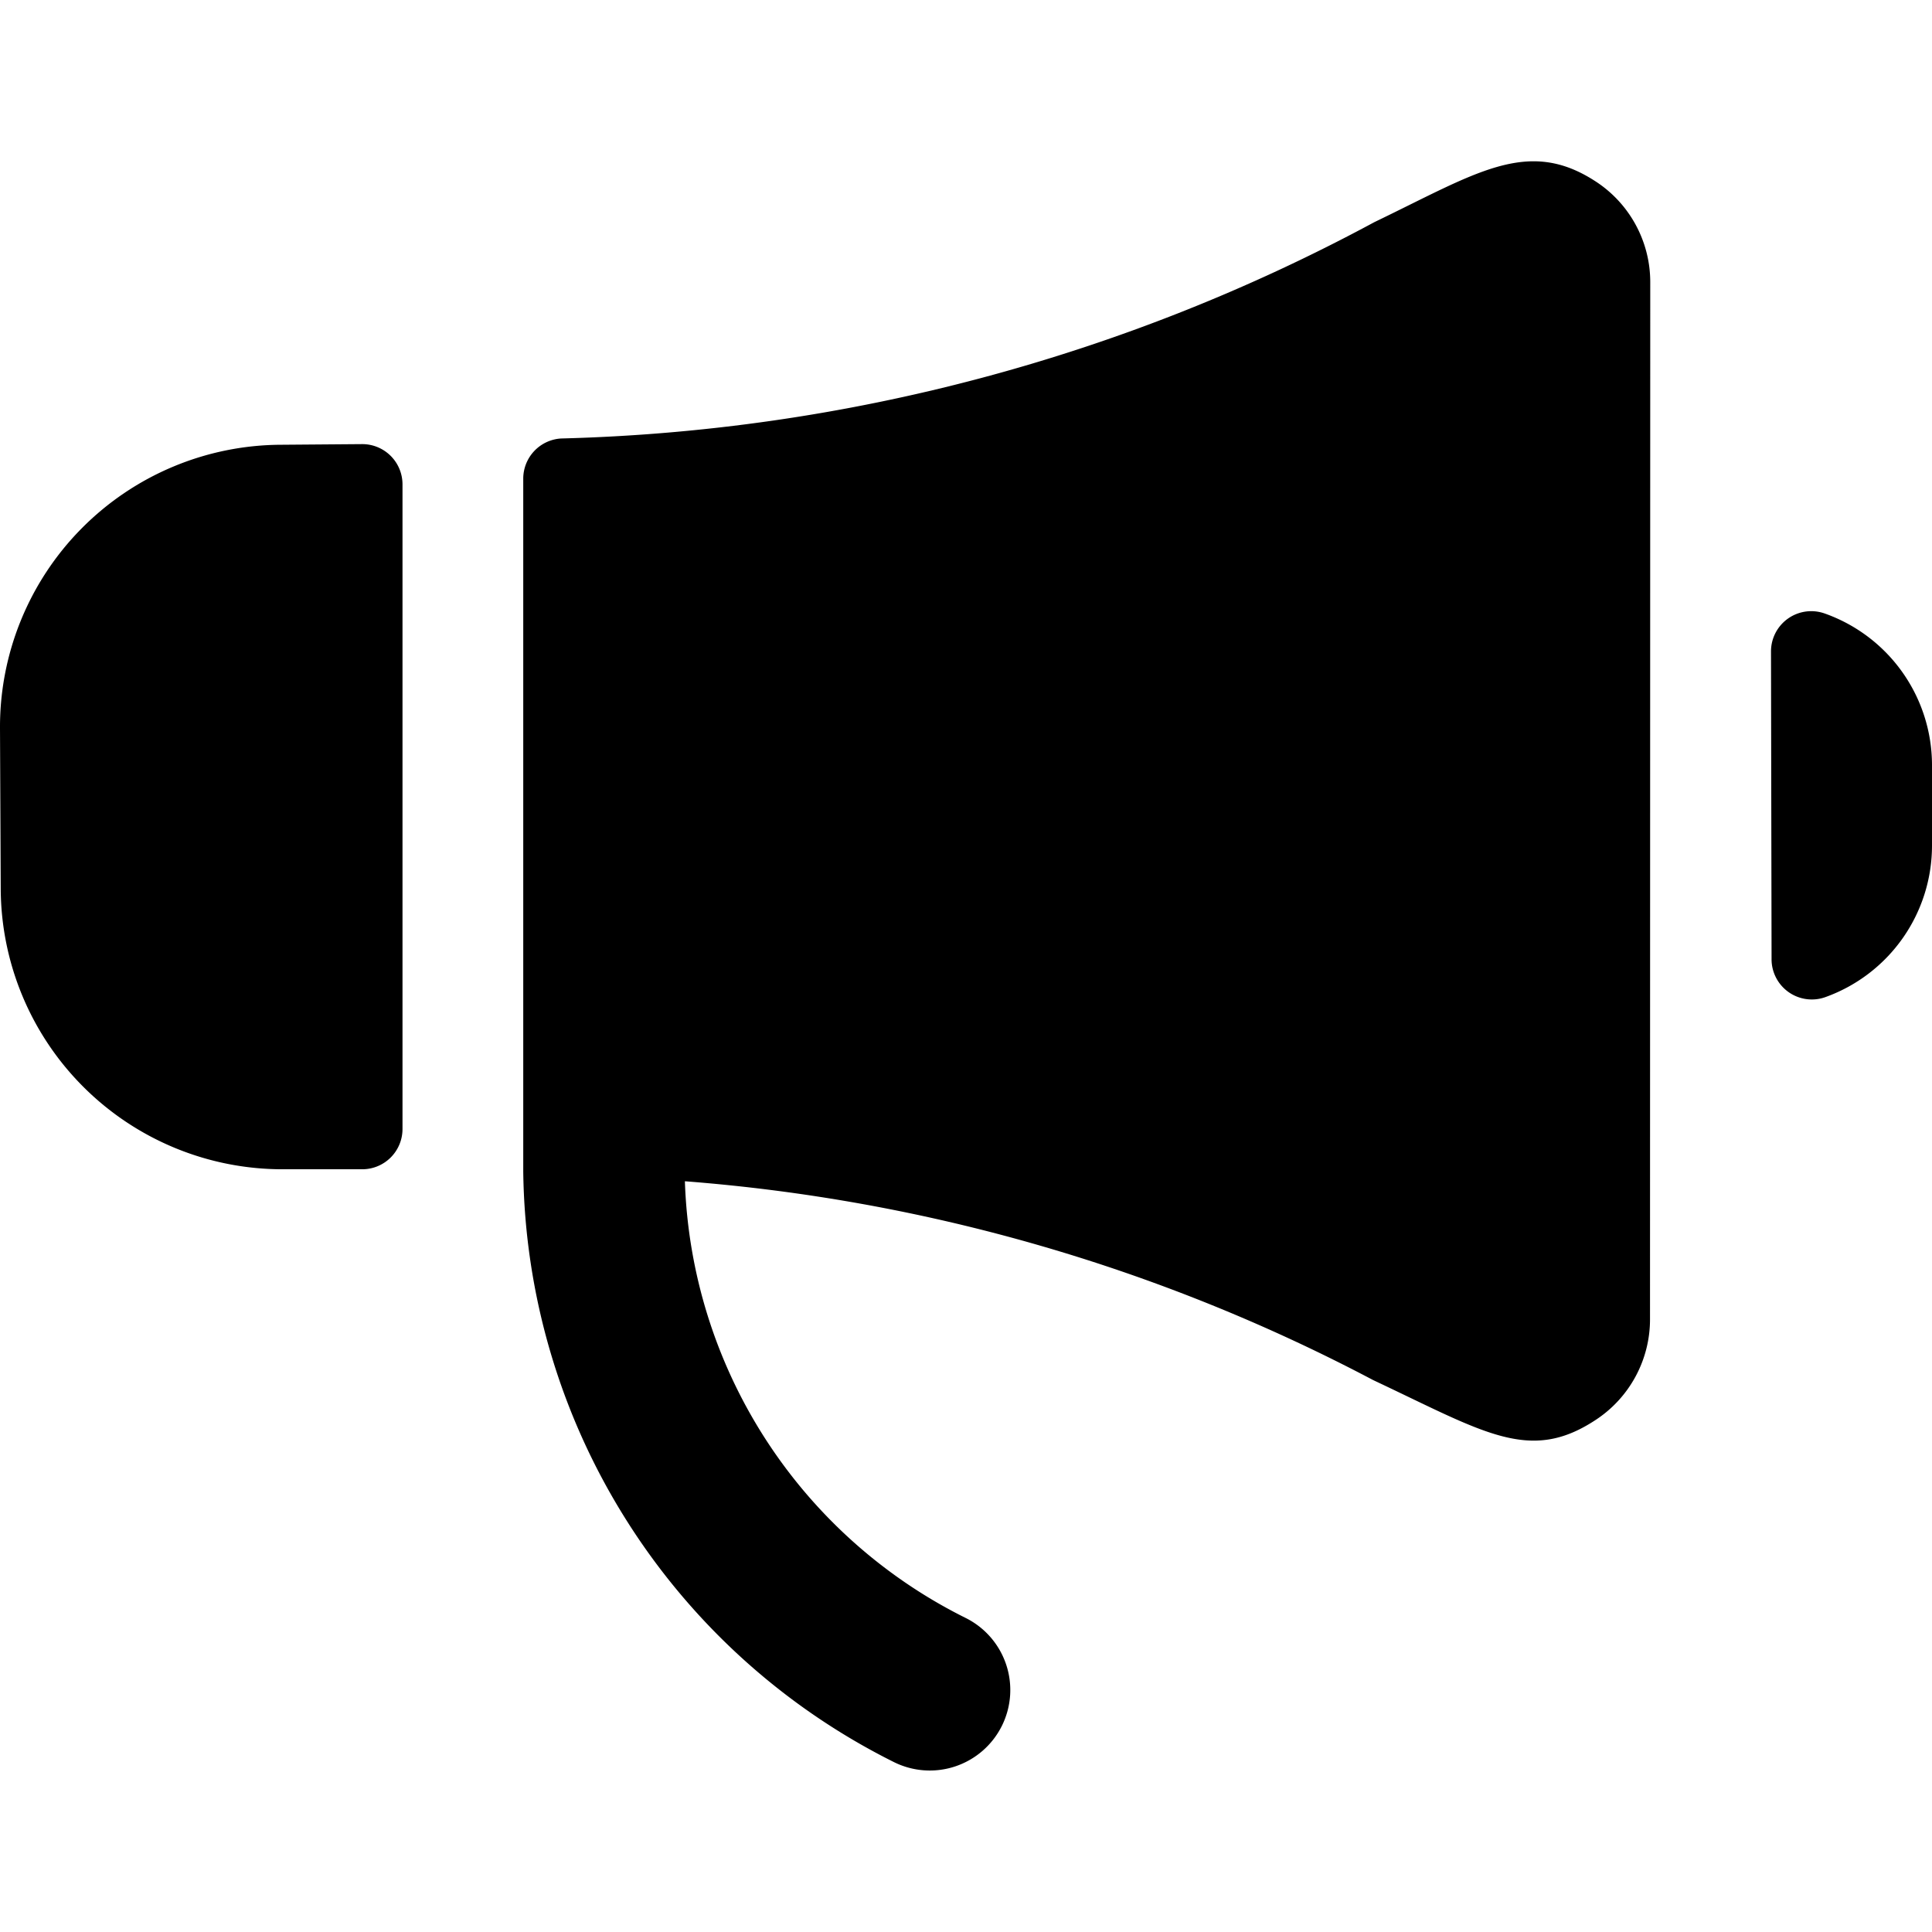 <svg xmlns="http://www.w3.org/2000/svg" viewBox="0 0 24 24" id="Bold"><path d="M24,9.495A2,2,0,0,0,22.67,7.622.5.5,0,0,0,22,8.093l.007,3.824a.5.5,0,0,0,.67.469A2,2,0,0,0,24,10.5Z"/><path d="M20.5,3.5a1.492,1.492,0,0,0-.7-1.26c-.834-.53-1.469-.086-2.726.519A22.5,22.5,0,0,1,6.972,5.447a.5.5,0,0,0-.472.5v8.606h0a8.312,8.312,0,0,0,4.6,7.334,1,1,0,1,0,.888-1.792,6.288,6.288,0,0,1-3.48-5.421,21.913,21.913,0,0,1,8.55,2.47c1.376.647,1.938,1.035,2.756.5a1.494,1.494,0,0,0,.683-1.264Z"/><path d="M5,6.017a.5.5,0,0,0-.5-.5l-1.013.008A3.505,3.505,0,0,0,0,9.042l.009,2a3.5,3.5,0,0,0,3.516,3.483H4.5a.5.5,0,0,0,.5-.5Z"/></svg>
